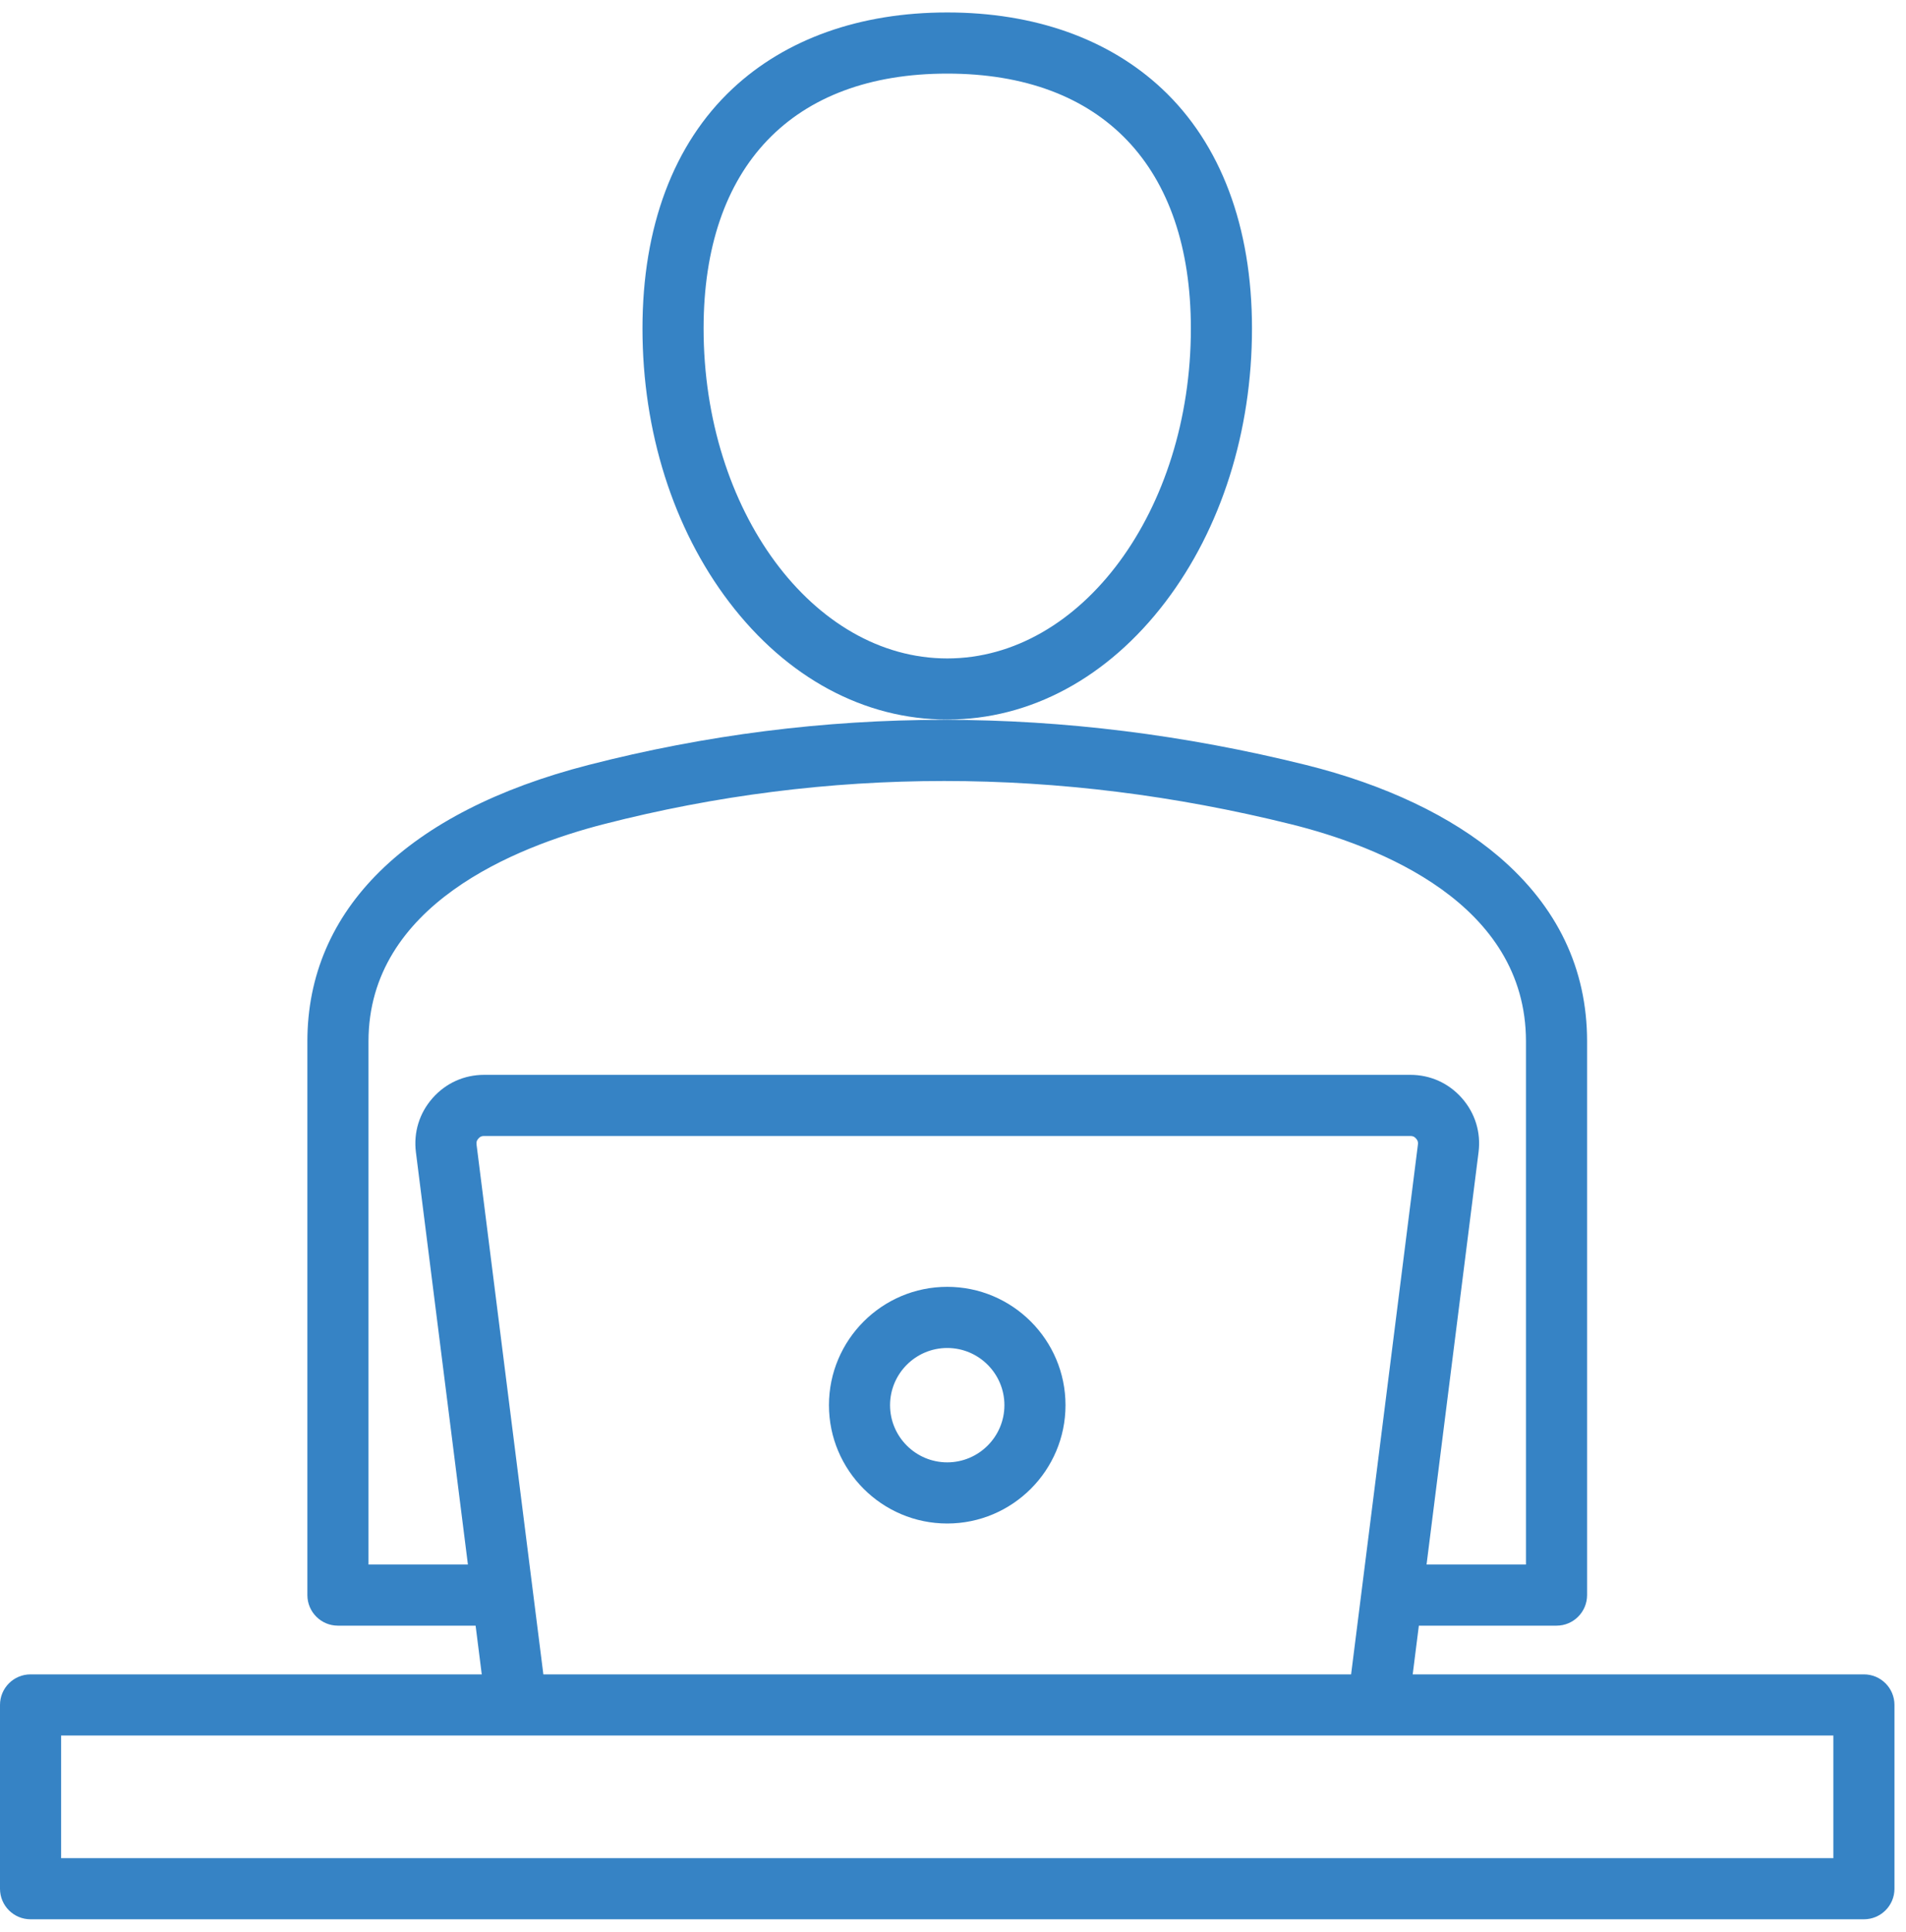<?xml version="1.0" encoding="utf-8"?><svg width="75" height="76" viewBox="0 0 75 76" fill="none" xmlns="http://www.w3.org/2000/svg">
<path d="M37.273 28.302C40.539 28.302 43.589 26.659 45.859 23.675C48.055 20.788 49.265 16.969 49.265 12.92C49.265 8.92 48.04 5.66 45.724 3.491C43.627 1.528 40.704 0.49 37.273 0.49C33.842 0.49 30.92 1.528 28.822 3.492C26.506 5.66 25.281 8.921 25.281 12.92C25.281 16.969 26.491 20.789 28.687 23.675C30.957 26.659 34.007 28.302 37.273 28.302ZM37.273 2.895C43.366 2.895 46.86 6.549 46.86 12.92C46.86 20.076 42.559 25.898 37.273 25.898C31.987 25.898 27.686 20.076 27.686 12.92C27.686 6.549 31.18 2.895 37.273 2.895ZM37.273 50.614C34.707 50.614 32.619 52.702 32.619 55.269C32.619 57.835 34.707 59.923 37.273 59.923C39.839 59.923 41.927 57.835 41.927 55.269C41.927 52.702 39.839 50.614 37.273 50.614ZM37.273 57.518C36.033 57.518 35.023 56.509 35.023 55.269C35.023 54.028 36.033 53.019 37.273 53.019C38.513 53.019 39.523 54.028 39.523 55.269C39.523 56.509 38.513 57.518 37.273 57.518ZM73.344 65.857H55.589L55.831 63.941H61.249C61.913 63.941 62.451 63.402 62.451 62.738V40.959C62.451 38.106 61.282 35.662 58.978 33.693C57.117 32.104 54.49 30.857 51.379 30.085C41.851 27.721 32.355 27.722 23.157 30.088C16.024 31.921 12.095 35.782 12.095 40.959V62.738C12.095 63.402 12.633 63.941 13.297 63.941H18.715L18.957 65.857H1.202C0.538 65.857 0 66.395 0 67.059V74.288C0 74.952 0.538 75.49 1.202 75.49H73.344C74.008 75.49 74.546 74.952 74.546 74.288V67.059C74.546 66.395 74.008 65.857 73.344 65.857ZM14.5 61.536V40.959C14.5 35.596 20.299 33.305 23.756 32.417C32.564 30.152 41.663 30.152 50.8 32.419C54.254 33.276 60.046 35.524 60.046 40.959V61.536H56.134L58.18 45.32C58.278 44.538 58.046 43.783 57.525 43.192C57.004 42.601 56.283 42.276 55.496 42.276H19.05C18.263 42.276 17.542 42.601 17.021 43.192C16.5 43.783 16.268 44.539 16.366 45.32L18.412 61.536H14.5ZM18.752 45.019C18.74 44.918 18.758 44.858 18.825 44.782C18.892 44.706 18.949 44.681 19.05 44.681H55.496C55.597 44.681 55.654 44.706 55.721 44.782C55.788 44.858 55.806 44.918 55.794 45.019L53.165 65.857H21.381L18.752 45.019ZM72.141 73.085H2.405V68.261H54.225C54.225 68.261 54.226 68.261 54.227 68.261C54.228 68.261 54.229 68.261 54.23 68.261H72.141V73.085Z" fill="#3683C5"/>
</svg>
